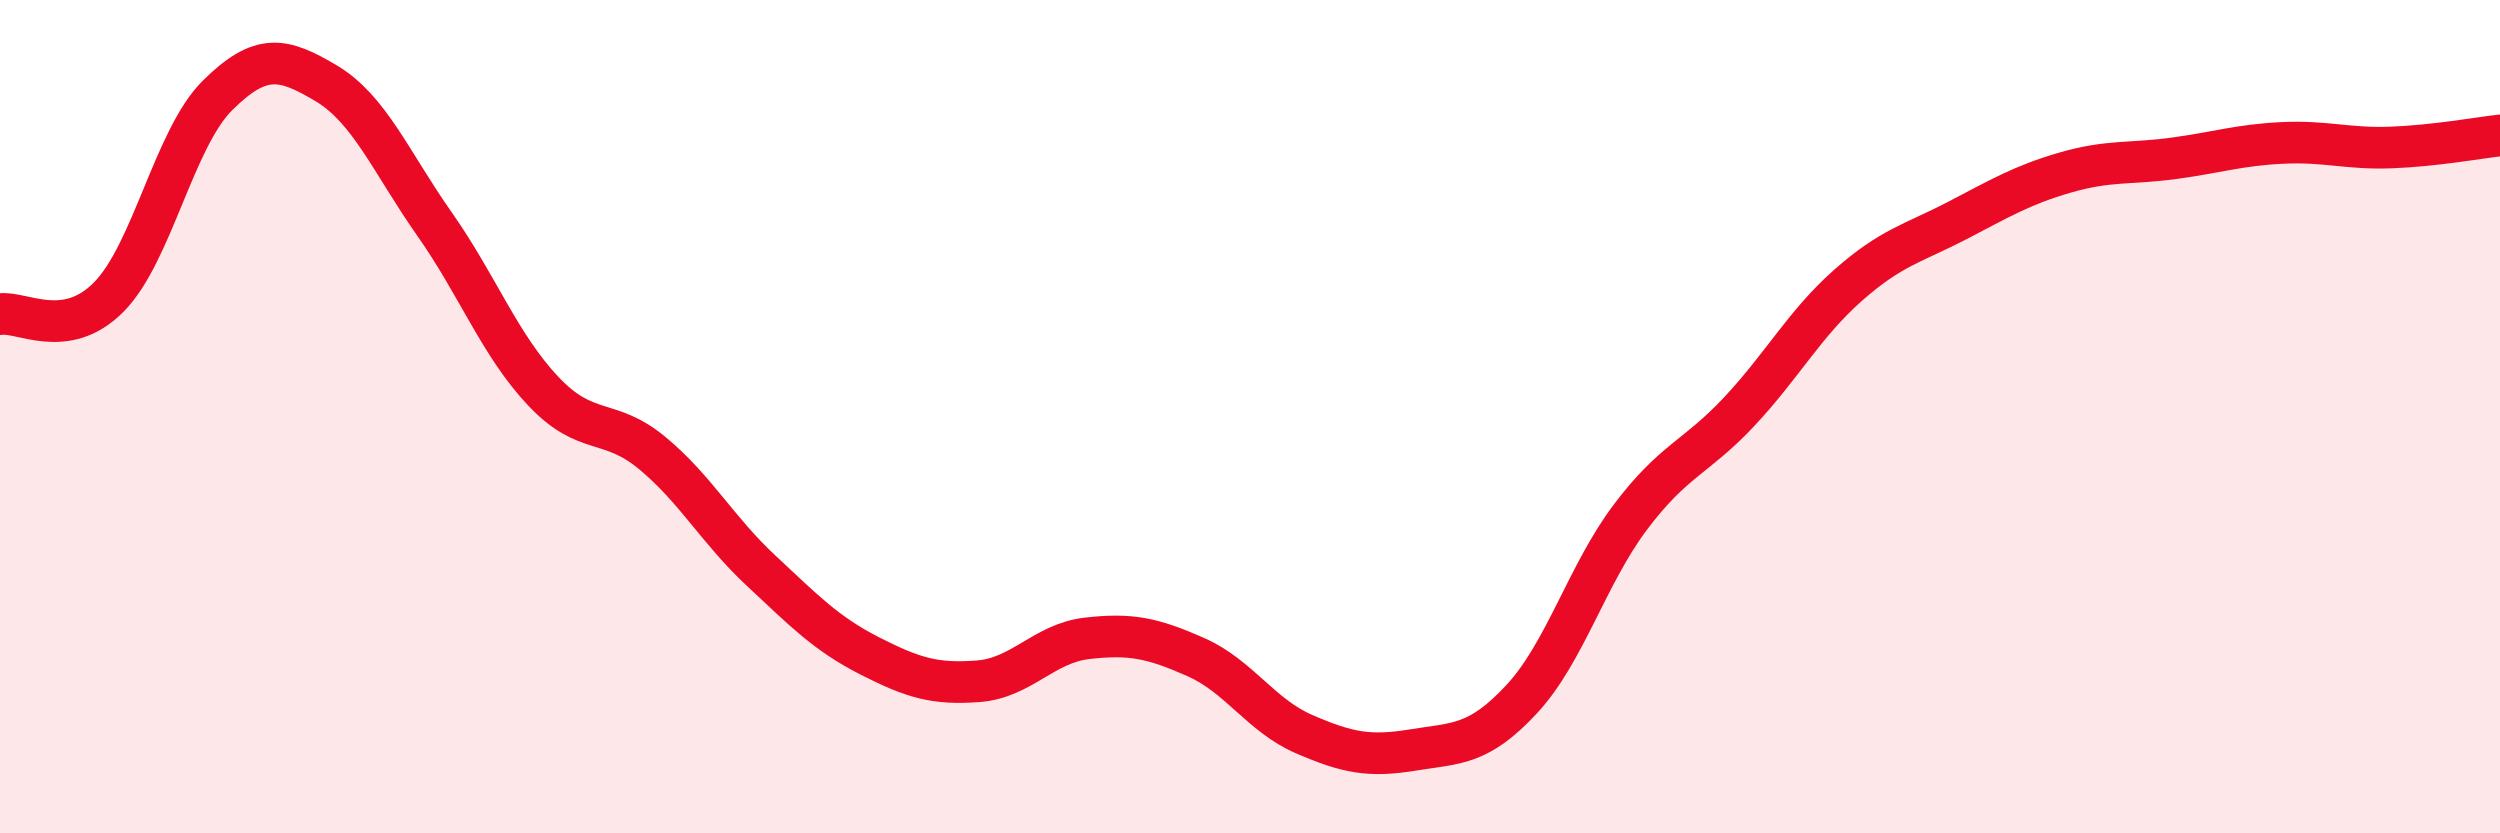 
    <svg width="60" height="20" viewBox="0 0 60 20" xmlns="http://www.w3.org/2000/svg">
      <path
        d="M 0,7.54 C 0.52,7.46 1.57,8.18 2.61,7.13 C 3.65,6.08 4.18,3.32 5.22,2.29 C 6.26,1.26 6.79,1.38 7.83,2 C 8.87,2.62 9.39,3.9 10.43,5.38 C 11.47,6.86 12,8.29 13.04,9.39 C 14.08,10.49 14.61,10.01 15.65,10.87 C 16.69,11.73 17.22,12.72 18.26,13.69 C 19.3,14.66 19.83,15.21 20.87,15.74 C 21.91,16.27 22.44,16.43 23.48,16.35 C 24.52,16.27 25.05,15.44 26.09,15.32 C 27.13,15.2 27.66,15.31 28.7,15.77 C 29.74,16.23 30.26,17.17 31.3,17.62 C 32.34,18.07 32.87,18.17 33.91,18 C 34.95,17.83 35.48,17.9 36.52,16.78 C 37.56,15.66 38.09,13.79 39.13,12.41 C 40.17,11.03 40.7,10.99 41.74,9.88 C 42.78,8.77 43.31,7.77 44.35,6.85 C 45.39,5.93 45.92,5.84 46.96,5.3 C 48,4.76 48.53,4.44 49.57,4.14 C 50.61,3.84 51.13,3.94 52.17,3.8 C 53.21,3.66 53.74,3.48 54.78,3.43 C 55.82,3.38 56.35,3.58 57.39,3.54 C 58.43,3.5 59.48,3.31 60,3.25L60 20L0 20Z"
        fill="#EB0A25"
        opacity="0.1"
        stroke-linecap="round"
        stroke-linejoin="round"
      />
      <path
        d="M 0,7.54 C 0.52,7.46 1.57,8.18 2.61,7.13 C 3.65,6.08 4.18,3.32 5.22,2.29 C 6.26,1.26 6.79,1.38 7.83,2 C 8.87,2.62 9.39,3.9 10.43,5.38 C 11.47,6.86 12,8.29 13.04,9.39 C 14.08,10.49 14.61,10.01 15.65,10.87 C 16.69,11.73 17.22,12.72 18.26,13.69 C 19.3,14.66 19.83,15.21 20.87,15.74 C 21.91,16.27 22.44,16.43 23.48,16.35 C 24.52,16.27 25.05,15.44 26.09,15.32 C 27.13,15.2 27.66,15.31 28.7,15.77 C 29.74,16.23 30.26,17.17 31.3,17.62 C 32.34,18.07 32.87,18.17 33.91,18 C 34.95,17.83 35.48,17.9 36.52,16.78 C 37.56,15.66 38.09,13.79 39.13,12.41 C 40.17,11.03 40.7,10.99 41.74,9.88 C 42.78,8.77 43.31,7.77 44.35,6.85 C 45.39,5.93 45.92,5.84 46.96,5.3 C 48,4.76 48.53,4.44 49.57,4.14 C 50.61,3.84 51.13,3.94 52.17,3.8 C 53.21,3.66 53.74,3.48 54.78,3.43 C 55.82,3.38 56.35,3.58 57.39,3.54 C 58.43,3.5 59.48,3.31 60,3.25"
        stroke="#EB0A25"
        stroke-width="1"
        fill="none"
        stroke-linecap="round"
        stroke-linejoin="round"
      />
    </svg>
  